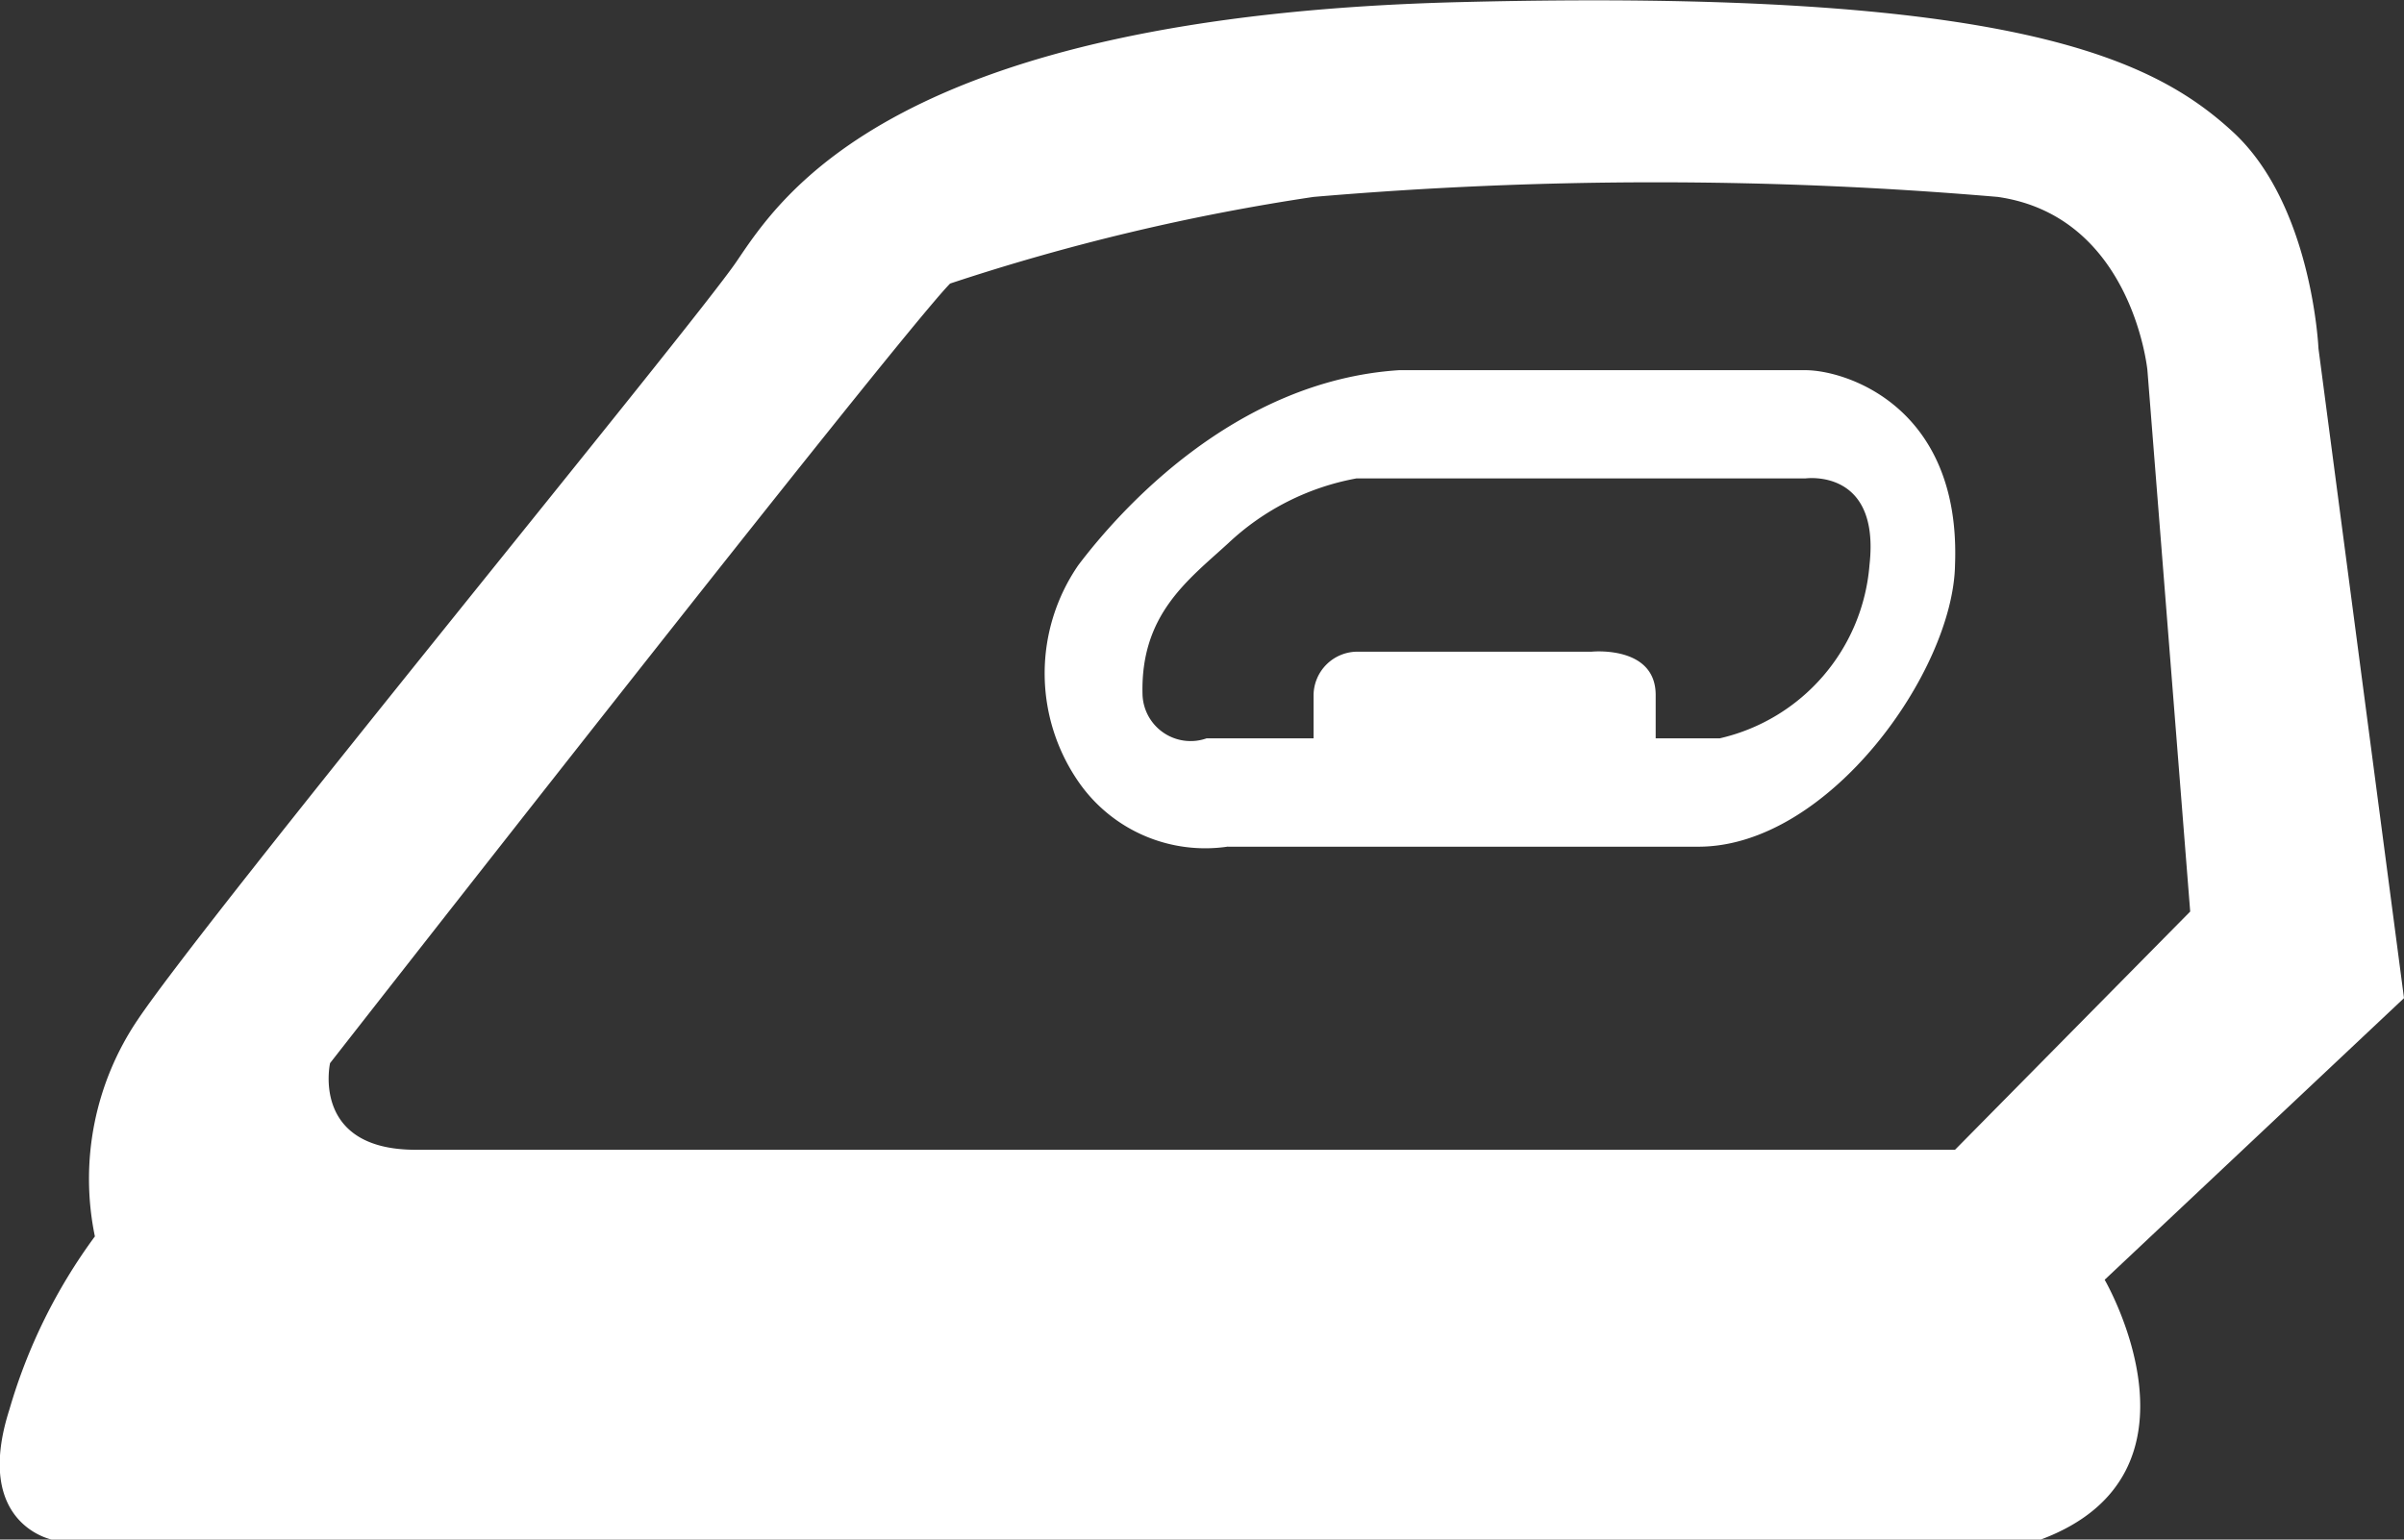 <svg xmlns="http://www.w3.org/2000/svg" width="64" height="41" viewBox="0 0 64 41">
  <rect x="0" y="0" width="64" height="41" fill="#333333" stroke="none"/>
  <defs>
    <style>
      .cls-1 {
        fill: #fff;
        fill-rule: evenodd;
      }
    </style>
  </defs>
  <path id="形状_7" data-name="形状 7" class="cls-1" d="M358.526,784.926a7.57,7.57,0,0,1,1.138-5.767c1.923-2.861,14.774-18.478,15.938-20.185s4.149-6.559,19.353-6.92c14.635-.362,18.379,1.515,20.491,3.46s2.277,5.767,2.277,5.767l2.277,17.3-7.969,7.5s3.011,5.168-1.708,6.921H357.387s-2.112-.408-1.138-3.461A14.656,14.656,0,0,1,358.526,784.926Zm6.261-4.614s-0.518,2.307,2.277,2.307h40.983l6.261-6.344-1.139-14.417s-0.4-4.1-3.984-4.614a106.739,106.739,0,0,0-18.215,0,57.785,57.785,0,0,0-9.676,2.307C379.877,761,364.787,780.312,364.787,780.312Zm23.907-5.767a4.1,4.1,0,0,1-3.985-1.73,5.079,5.079,0,0,1,0-5.767c1.088-1.438,4.149-4.906,8.538-5.19h10.815c1.088,0,4.149.976,3.985,5.19-0.051,2.829-3.365,7.5-6.831,7.5H388.694Zm11.384-2.883h1.707a5.157,5.157,0,0,0,3.985-4.614c0.291-2.592-1.708-2.307-1.708-2.307H392.109a6.746,6.746,0,0,0-3.415,1.73c-1.076.984-2.34,1.9-2.277,4.037a1.281,1.281,0,0,0,1.707,1.154h2.846v-1.154a1.17,1.17,0,0,1,1.139-1.153h6.261s1.708-.177,1.708,1.153v1.154Z" transform="translate(-356 -752)"/>
</svg>
